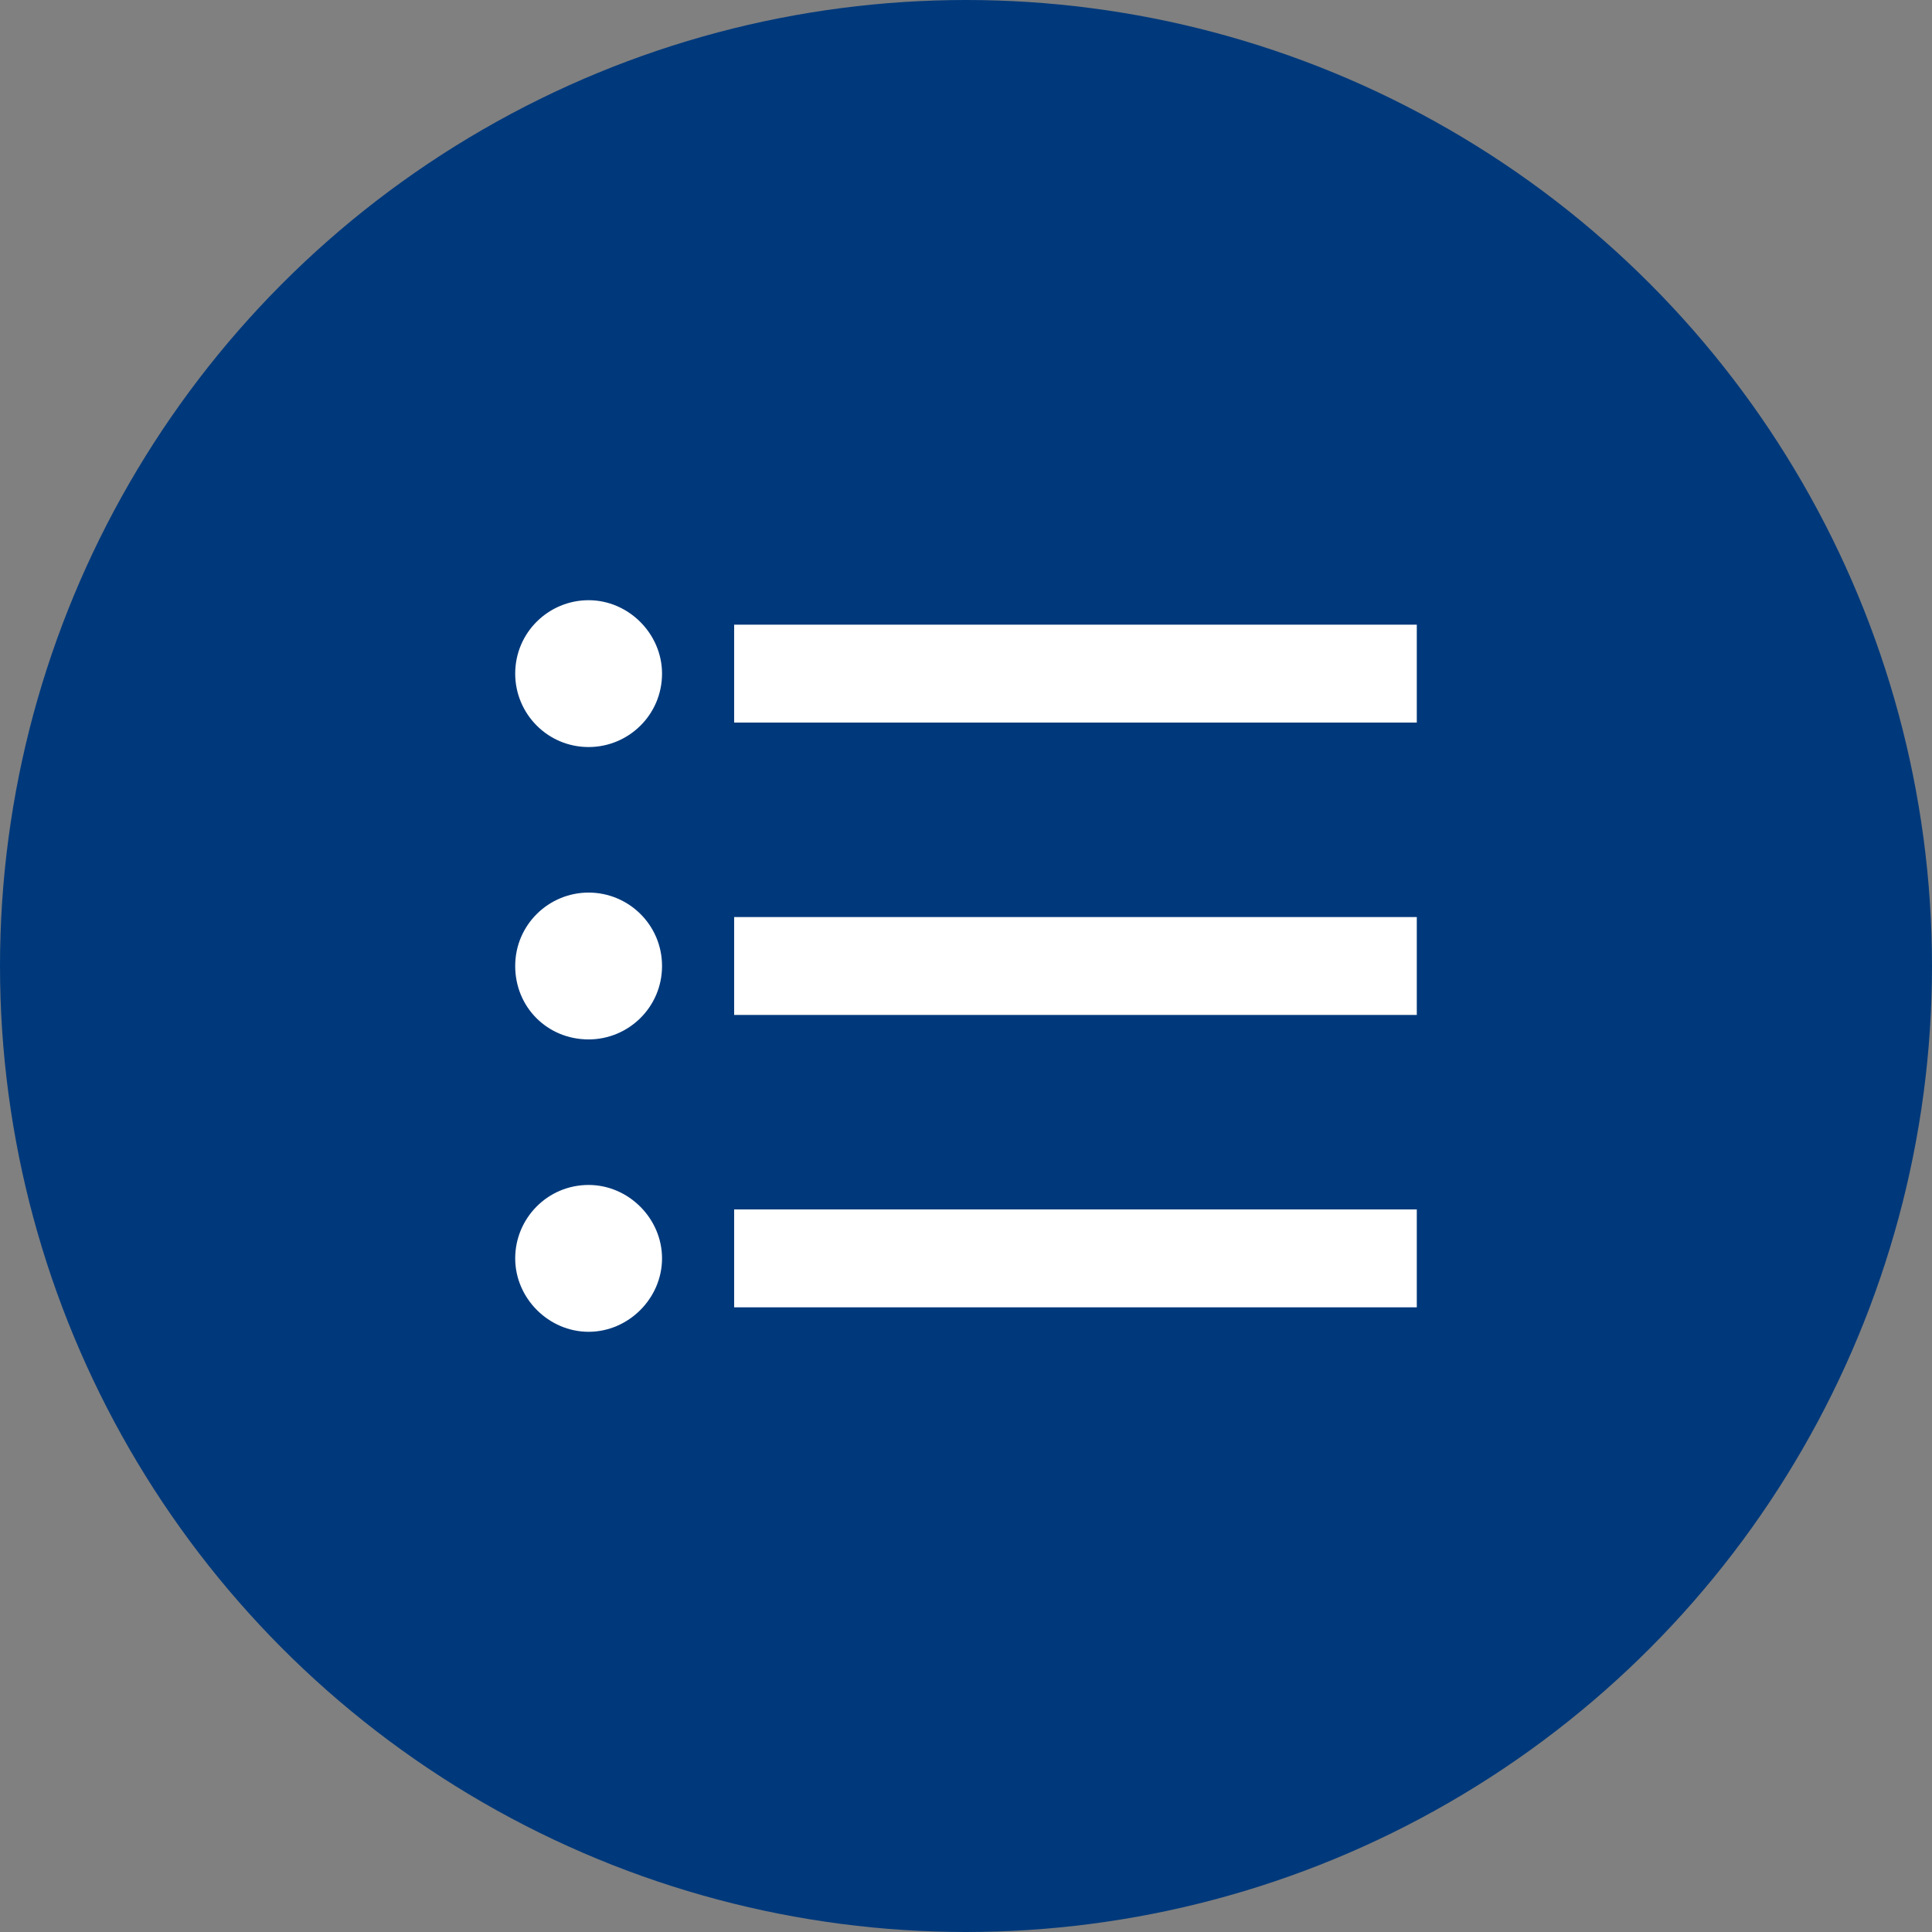 <?xml version="1.0" encoding="utf-8"?>
<!-- Generator: Adobe Illustrator 21.0.0, SVG Export Plug-In . SVG Version: 6.00 Build 0)  -->
<svg version="1.1" id="圖層_1" xmlns="http://www.w3.org/2000/svg" xmlns:xlink="http://www.w3.org/1999/xlink" x="0px" y="0px"
	 viewBox="0 0 150 150" style="enable-background:new 0 0 150 150;" xml:space="preserve">
<rect x="0" y="0" width="150" height="150" fill="#808080" stroke="none"/>
<style type="text/css">
	.st0{fill:#00397B;}
	.st1{fill:#FFFFFF;}
</style>
<g>
	<circle class="st0" cx="75" cy="75" r="75"/>
</g>
<path class="st1" d="M45.7,69.3c-3.1,0-5.7,2.5-5.7,5.7s2.5,5.7,5.7,5.7c3.1,0,5.7-2.5,5.7-5.7S48.8,69.3,45.7,69.3z M45.7,46.6
	c-3.1,0-5.7,2.5-5.7,5.7c0,3.1,2.5,5.7,5.7,5.7c3.1,0,5.7-2.5,5.7-5.7C51.4,49.2,48.8,46.6,45.7,46.6z M45.7,92
	c-3.2,0-5.7,2.6-5.7,5.7c0,3.1,2.6,5.7,5.7,5.7c3.1,0,5.7-2.6,5.7-5.7C51.4,94.6,48.8,92,45.7,92z M57,101.5h53v-7.6H57V101.5z
	 M57,78.8h53v-7.6H57V78.8z M57,48.5v7.6h53v-7.6H57z"/>
</svg>

